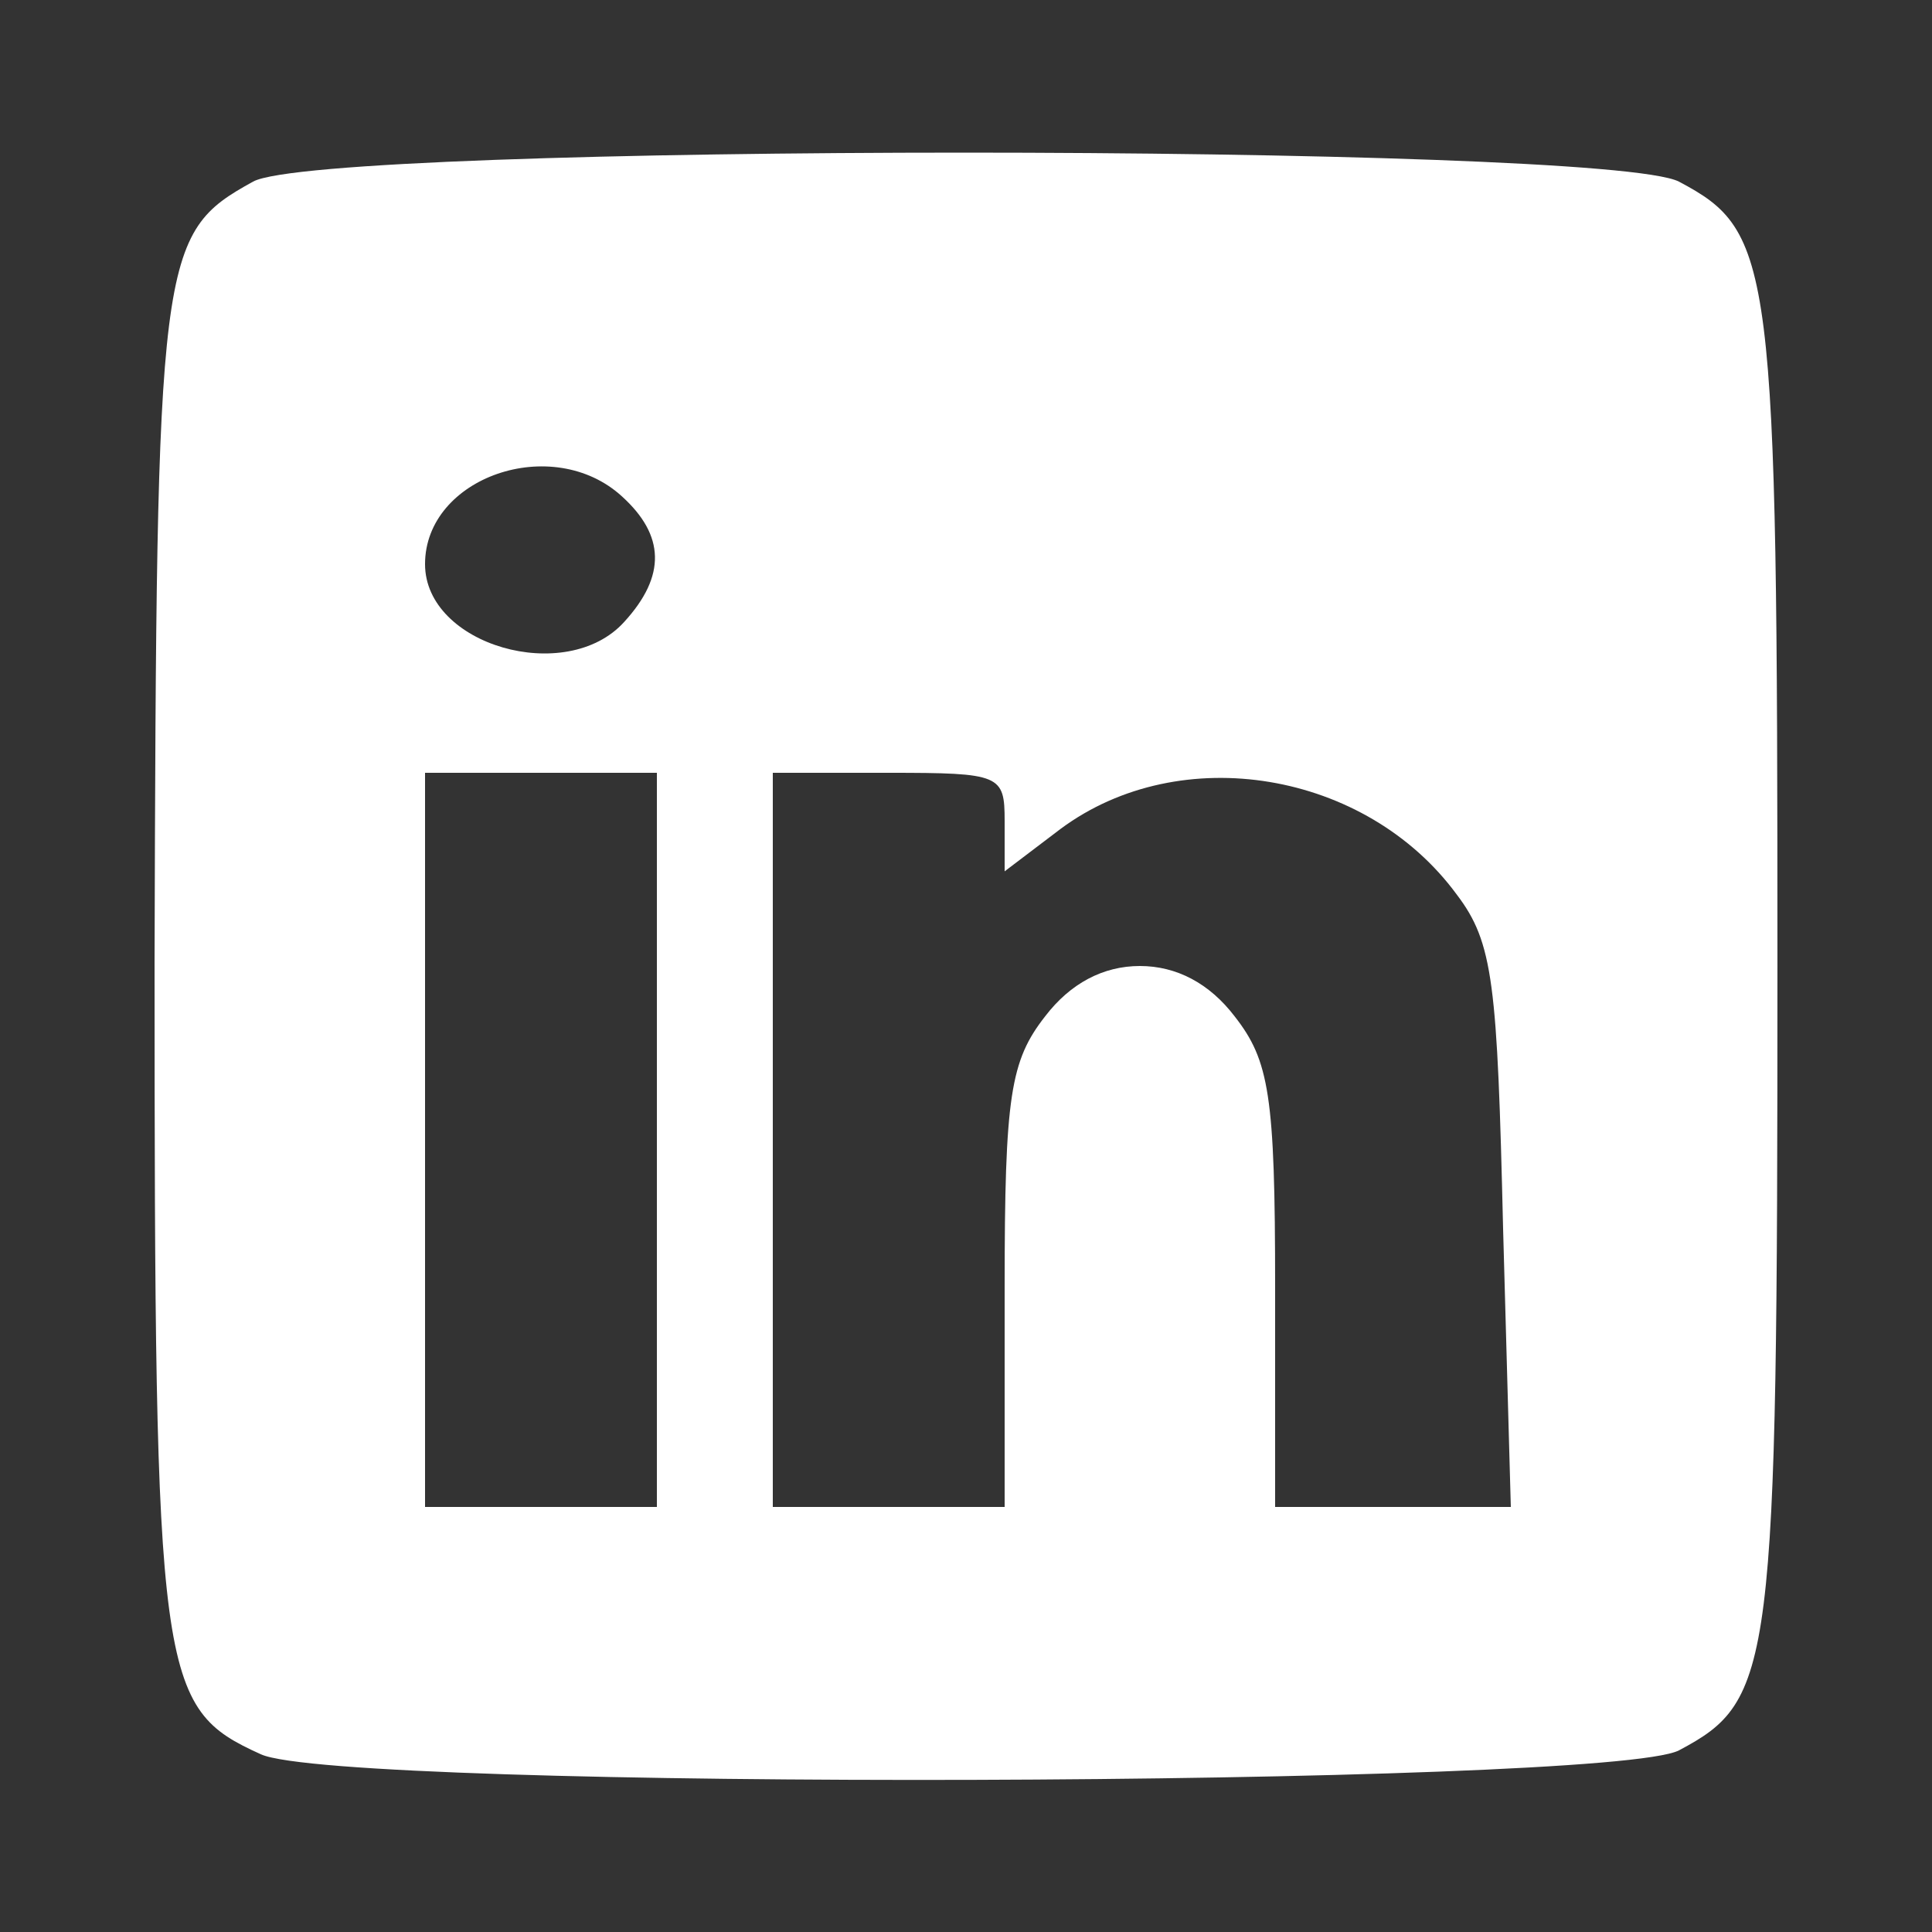 <?xml version="1.0" standalone="no"?>
<!DOCTYPE svg PUBLIC "-//W3C//DTD SVG 20010904//EN"
 "http://www.w3.org/TR/2001/REC-SVG-20010904/DTD/svg10.dtd">
<svg version="1.0" xmlns="http://www.w3.org/2000/svg"
 width="100pt" height="100pt" viewBox="0 0 100 100"
 preserveAspectRatio="xMidYMid meet">

<rect x="0" y="0" width="100" height="100" fill="#333333" stroke="none"/>

<g transform="translate(0,100) scale(0.1,-0.1)"
fill="#ffffff" stroke="none">
<path d="M131 906 c-49 -27 -50 -37 -51 -404 0 -372 2 -386 55 -410 41 -19
697 -17 734 2 49 26 51 41 51 406 0 365 -2 380 -51 406 -39 20 -702 20 -738 0z
m191 -163 c22 -20 23 -41 1 -65 -30 -33 -103 -12 -103 30 0 45 66 68 102 35z
m18 -333 l0 -190 -60 0 -60 0 0 190 0 190 60 0 60 0 0 -190z m180 165 l0 -26
29 22 c62 46 158 30 205 -34 19 -25 21 -46 24 -173 l4 -144 -61 0 -61 0 0 114
c0 99 -3 117 -21 140 -13 17 -30 26 -49 26 -19 0 -36 -9 -49 -26 -18 -23 -21
-41 -21 -140 l0 -114 -60 0 -60 0 0 190 0 190 60 0 c58 0 60 -1 60 -25z"/>
</g>
</svg>
